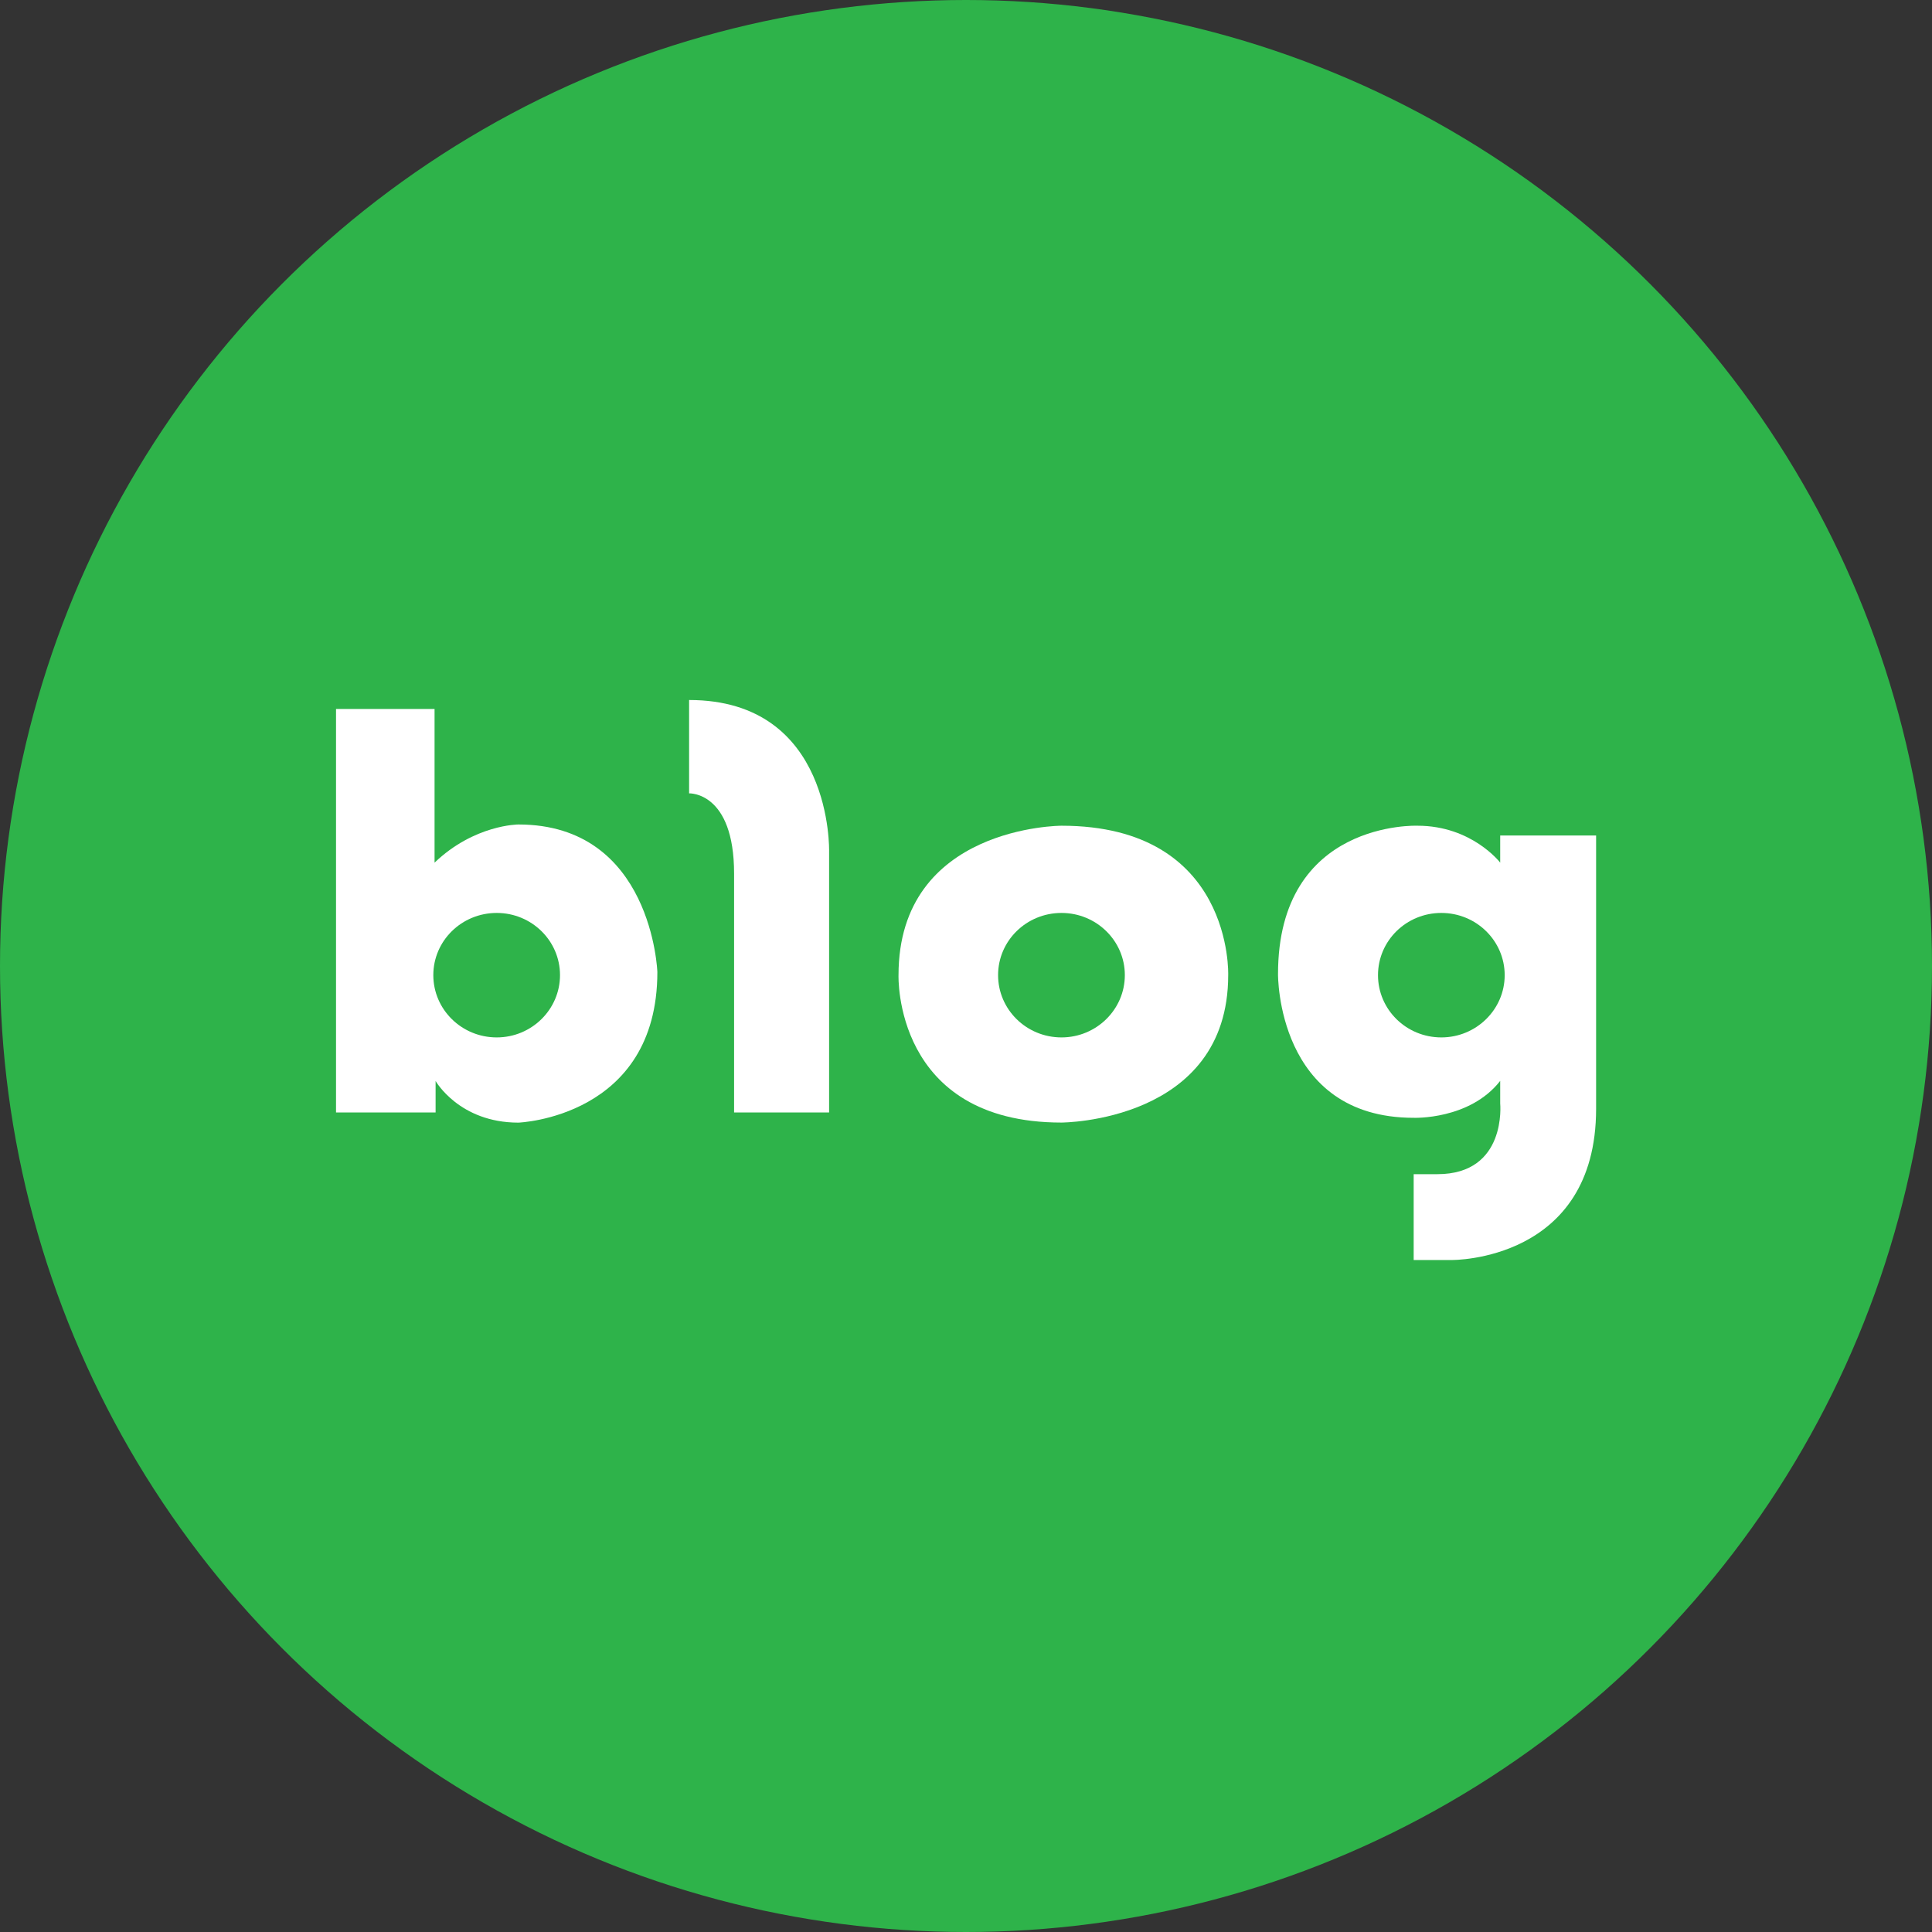 <svg width="28" height="28" viewBox="0 0 28 28" fill="none" xmlns="http://www.w3.org/2000/svg">
<rect x="0" y="0" width="28" height="28" fill="#333333" stroke="none"/>
<circle cx="14" cy="14" r="14" fill="#2EB34A"/>
<g clip-path="url(#clip0_82_175)">
<path d="M7.513 11.949C7.513 11.949 6.876 11.949 6.298 12.502V10.275H4.87V16.123H6.313V15.666C6.313 15.666 6.654 16.27 7.513 16.27C7.513 16.27 9.527 16.197 9.527 14.087C9.527 14.087 9.453 11.949 7.513 11.949ZM7.199 15.035C6.691 15.035 6.28 14.631 6.28 14.132C6.28 13.634 6.691 13.231 7.199 13.231C7.706 13.231 8.116 13.635 8.116 14.132C8.116 14.63 7.705 15.035 7.199 15.035Z" fill="white"/>
<path d="M9.987 10.145V11.498C9.987 11.498 10.639 11.469 10.639 12.661V16.123H12.016V12.341C12.016 12.341 12.075 10.145 9.987 10.145Z" fill="white"/>
<path d="M15.384 11.967C15.384 11.967 13.022 11.967 13.022 14.132C13.022 14.132 12.946 16.269 15.384 16.269C15.384 16.269 17.8 16.266 17.8 14.132C17.8 14.132 17.878 11.967 15.384 11.967ZM15.384 15.035C14.876 15.035 14.465 14.631 14.465 14.132C14.465 13.634 14.876 13.231 15.384 13.231C15.891 13.231 16.302 13.635 16.302 14.132C16.302 14.63 15.89 15.035 15.384 15.035Z" fill="white"/>
<path d="M21.742 12.109V12.502C21.742 12.502 21.332 11.967 20.544 11.967C20.544 11.967 18.522 11.884 18.522 14.117C18.522 14.117 18.499 16.2 20.488 16.2C20.488 16.2 21.299 16.232 21.742 15.665V15.992C21.742 15.992 21.843 17.017 20.832 17.017H20.488V18.261H21.043C21.043 18.261 23.132 18.284 23.132 16.069V12.109H21.743H21.742ZM20.889 15.035C20.381 15.035 19.971 14.631 19.971 14.133C19.971 13.634 20.381 13.231 20.889 13.231C21.396 13.231 21.807 13.635 21.807 14.133C21.807 14.63 21.395 15.035 20.889 15.035Z" fill="white"/>
</g>
<defs>
<clipPath id="clip0_82_175">
<rect width="18.261" height="8.116" fill="white" transform="translate(4.87 10.145)"/>
</clipPath>
</defs>
</svg>
